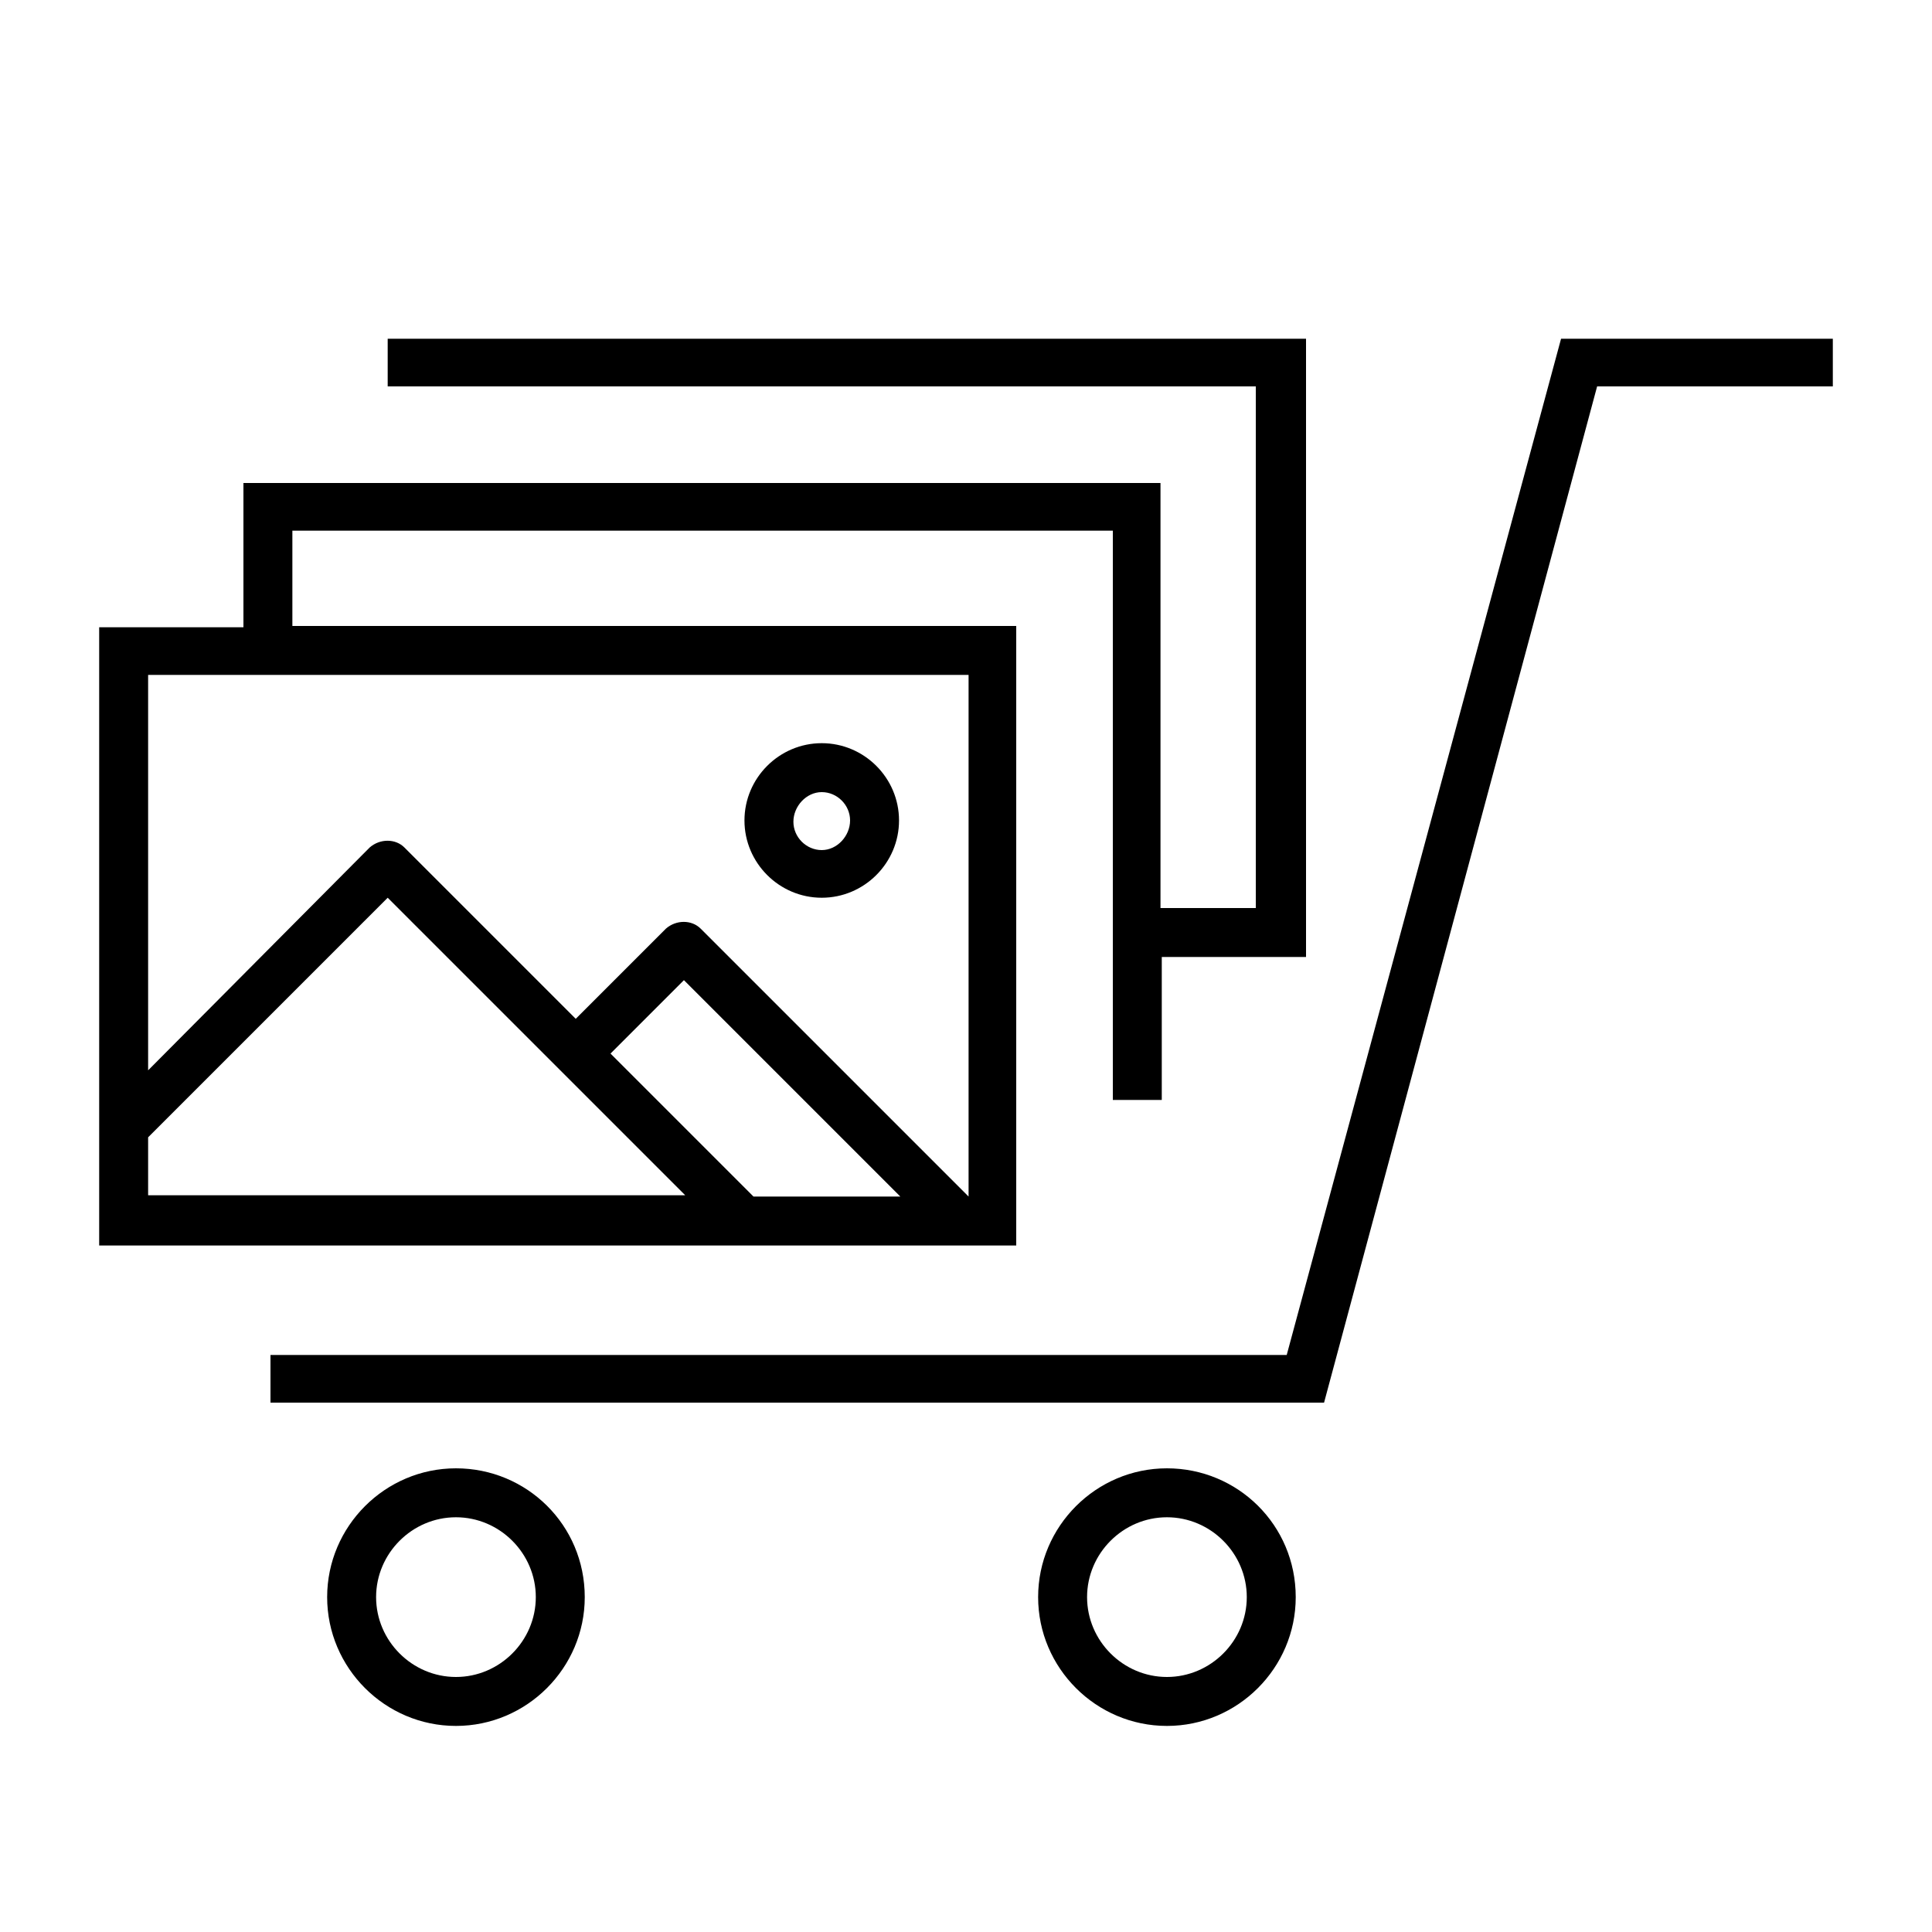<?xml version="1.0" encoding="utf-8"?>
<!-- Generator: Adobe Illustrator 22.1.0, SVG Export Plug-In . SVG Version: 6.00 Build 0)  -->
<svg version="1.1" id="Layer_1" xmlns="http://www.w3.org/2000/svg" xmlns:xlink="http://www.w3.org/1999/xlink" x="0px" y="0px"
	 viewBox="0 0 150 150" style="enable-background:new 0 0 150 150;" xml:space="preserve">
<g id="XMLID_1_">
	<path id="XMLID_24_" d="M35.4,114c-5.5,0-10,4.5-10,10c0,5.5,4.5,10,10,10c5.5,0,10-4.5,10-10C45.4,118.4,40.9,114,35.4,114z
		 M35.4,130.2c-3.4,0-6.2-2.8-6.2-6.2c0-3.4,2.8-6.2,6.2-6.2c3.4,0,6.2,2.8,6.2,6.2C41.6,127.4,38.8,130.2,35.4,130.2z"/>
	<path id="XMLID_27_" d="M90.6,114c-5.5,0-10,4.5-10,10c0,5.5,4.5,10,10,10c5.5,0,10-4.5,10-10C100.6,118.4,96.1,114,90.6,114z
		 M90.6,130.2c-3.4,0-6.2-2.8-6.2-6.2c0-3.4,2.8-6.2,6.2-6.2c3.4,0,6.2,2.8,6.2,6.2C96.8,127.4,94,130.2,90.6,130.2z"/>
	<path id="XMLID_30_" d="M78.9,48.6H22.7v-7.4h63.7v44.2h3.8V74.3h11.2v-48H30.1V30h67.4v40.5h-7.4V37.5H18.9v11.2H7.7v48h71.2V48.6
		z M75.2,52.4v40.5h0L54.4,72.1c-0.7-0.7-1.9-0.7-2.7,0l-7,7L31.4,65.8c-0.7-0.7-1.9-0.7-2.7,0L11.5,83.1V52.4H75.2z M69.9,92.9
		H58.5L47.4,81.8l5.7-5.7L69.9,92.9z M11.5,88.3L11.5,88.3l18.6-18.6l23.1,23.1H11.5V88.3z"/>
	<path id="XMLID_35_" d="M63.8,69.7c3.3,0,6-2.7,6-6s-2.7-6-6-6c-3.3,0-6,2.7-6,6S60.5,69.7,63.8,69.7z M63.8,61.5
		c1.2,0,2.2,1,2.2,2.2S65,66,63.8,66c-1.2,0-2.2-1-2.2-2.2S62.6,61.5,63.8,61.5z"/>
	<polygon id="XMLID_36_" points="121.2,26.3 99.9,105.2 21,105.2 21,108.9 102.8,108.9 124,30 142.3,30 142.3,26.3 	"/>
</g>
</svg>
